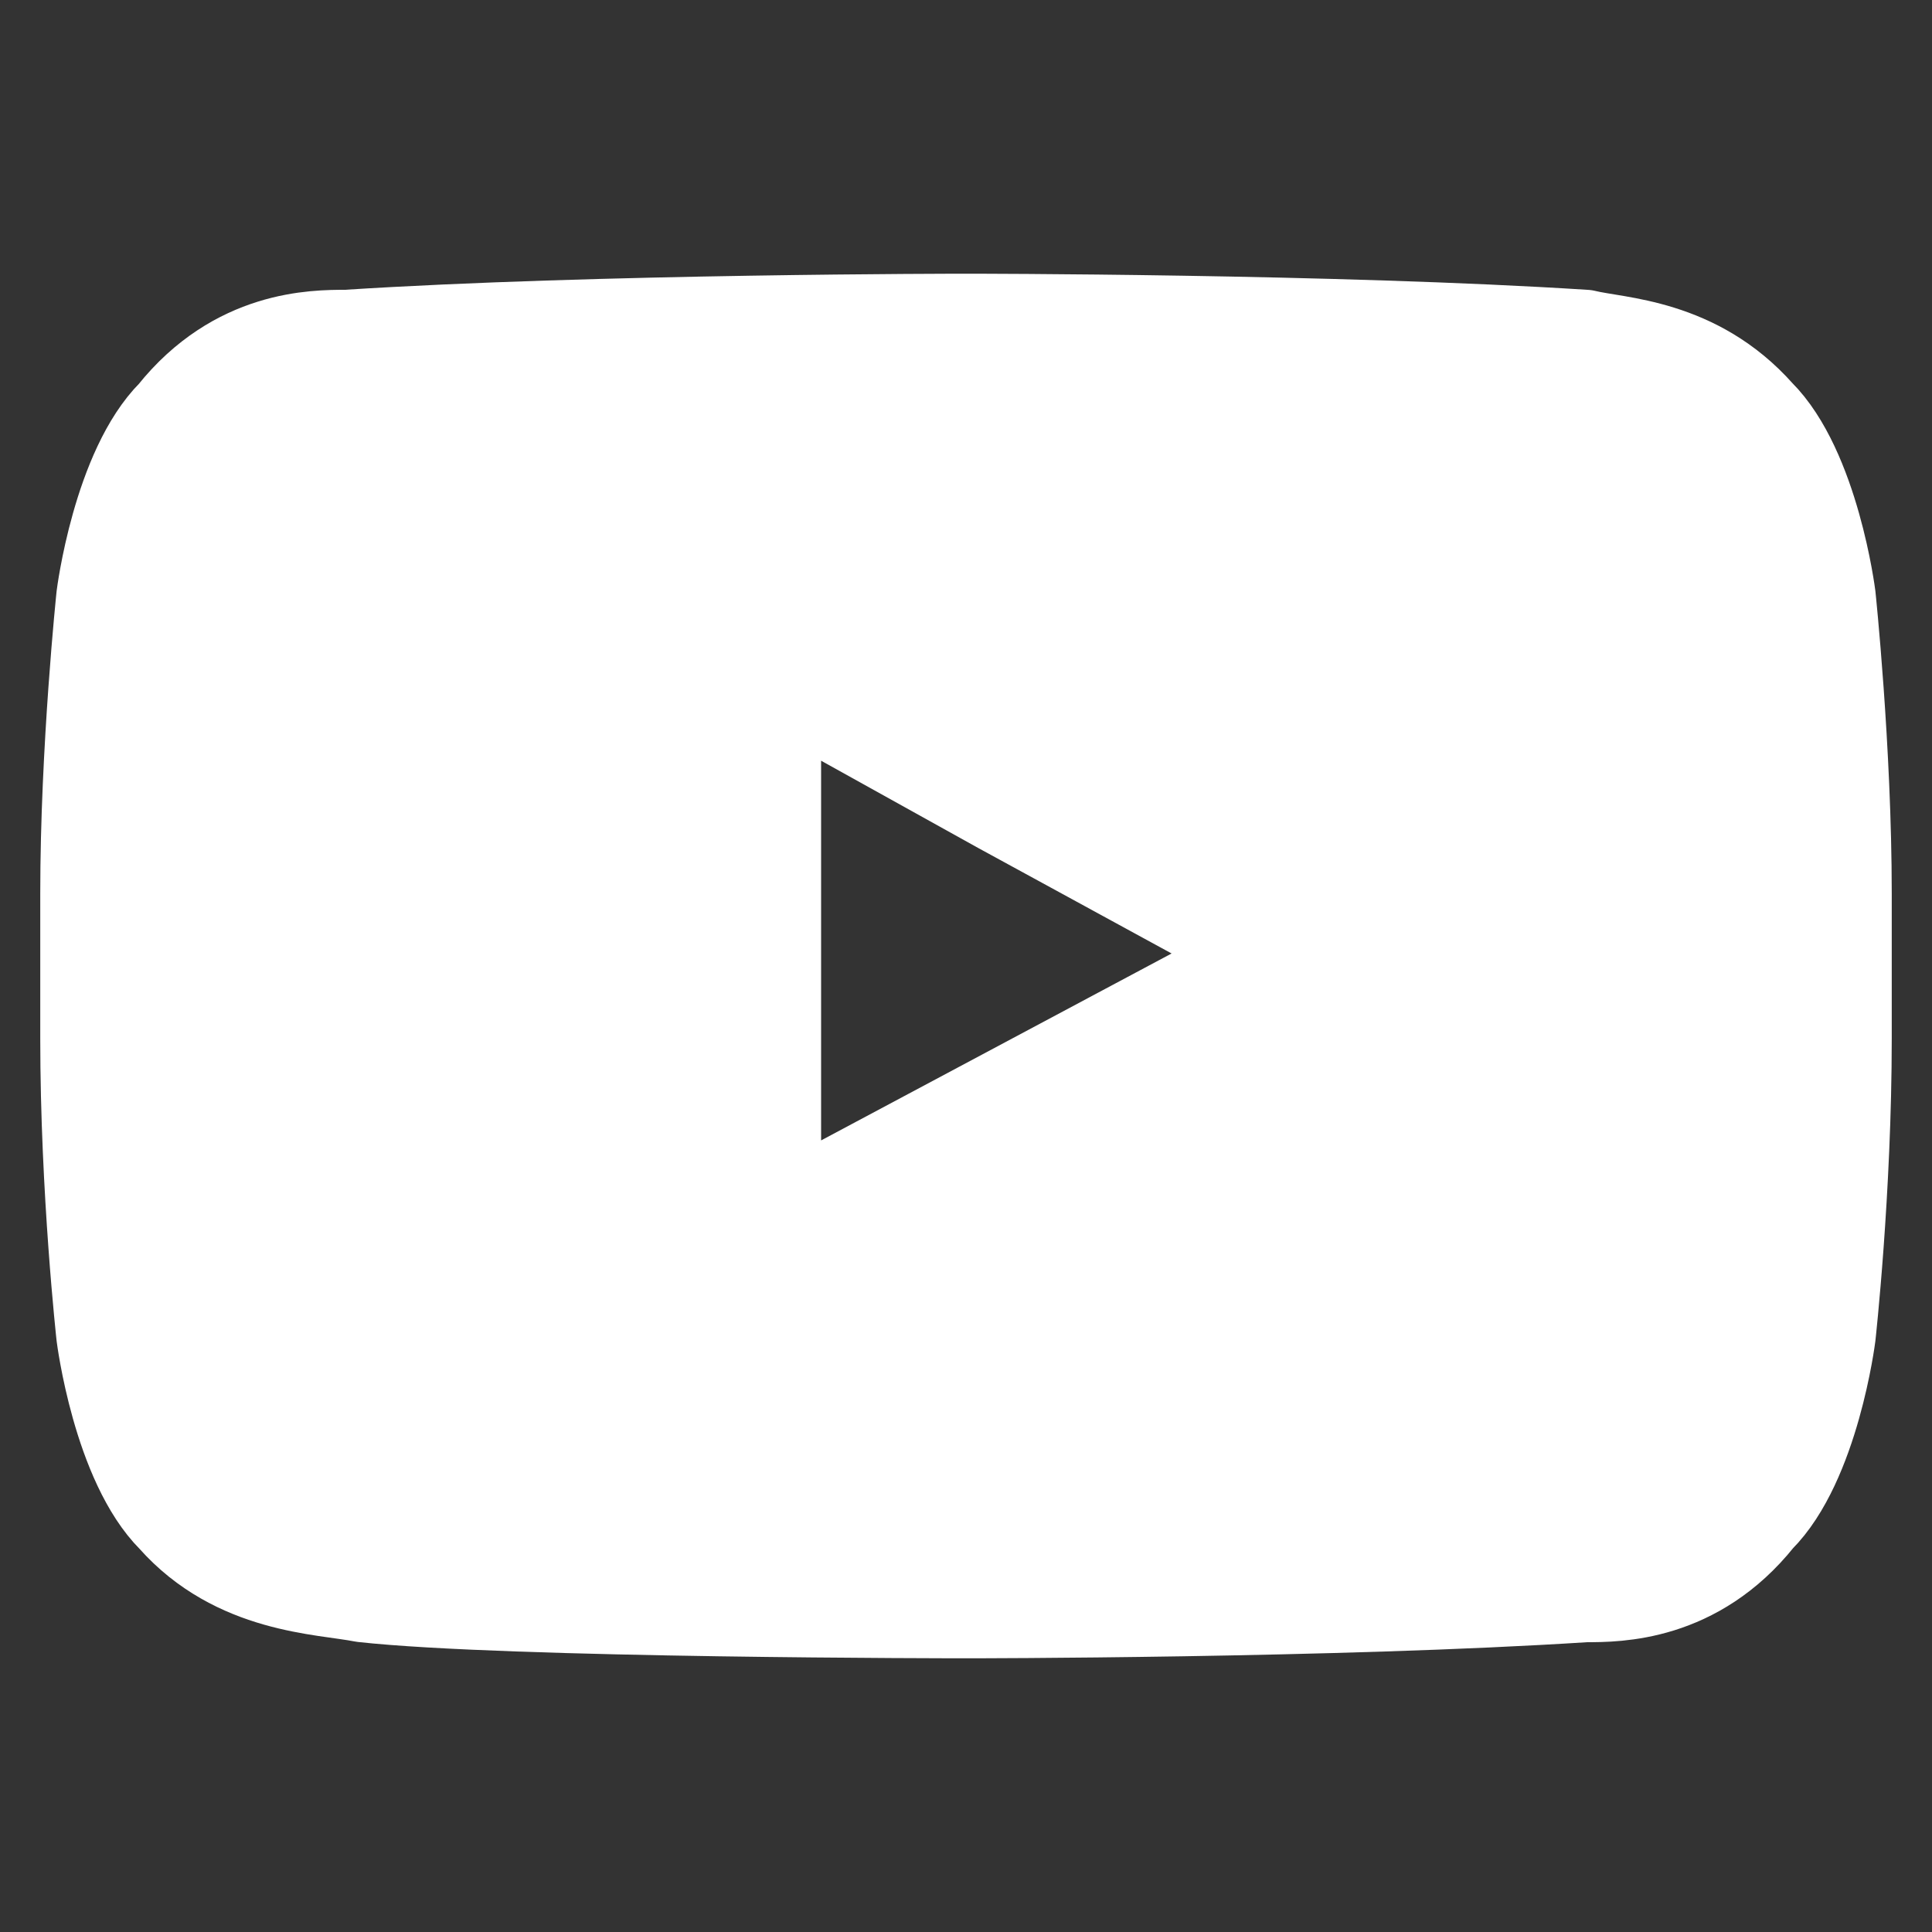 <svg xmlns="http://www.w3.org/2000/svg" viewBox="0 0 24 24"><rect x="0" y="0" width="24" height="24" fill="#333333" stroke="none"/><path d="M22.8 7.4s-.2-1.6-.9-2.3c-.8-.9-1.8-.9-2.2-1-3.1-.2-7.7-.2-7.7-.2h0s-4.6 0-7.7.2c-.4 0-1.4 0-2.2 1-.7.7-.9 2.3-.9 2.3S1 9.3 1 11.1v1.8c0 1.9.2 3.7.2 3.7s.2 1.6.9 2.3c.8.9 1.9.9 2.4 1 1.8.2 7.5.2 7.5.2s4.6 0 7.7-.2c.4 0 1.4 0 2.2-1 .7-.7.9-2.3.9-2.3s.2-1.8.2-3.7v-1.8c0-1.8-.2-3.7-.2-3.7h0Zm-7.1 4.4-6 3.2V8.6l2.7 1.5 3.3 1.8h0Z" style="fill:#fff;stroke:#fff;stroke-linecap:round;stroke-linejoin:round"/><path d="M12-7c10.5 0 19 8.5 19 19s-8.5 19-19 19-19-8.5-19-19S1.5-7 12-7m0-1C1-8-8 1-8 12s9 20 20 20 20-9 20-20S23-8 12-8Z" style="fill:#fff"/></svg>
